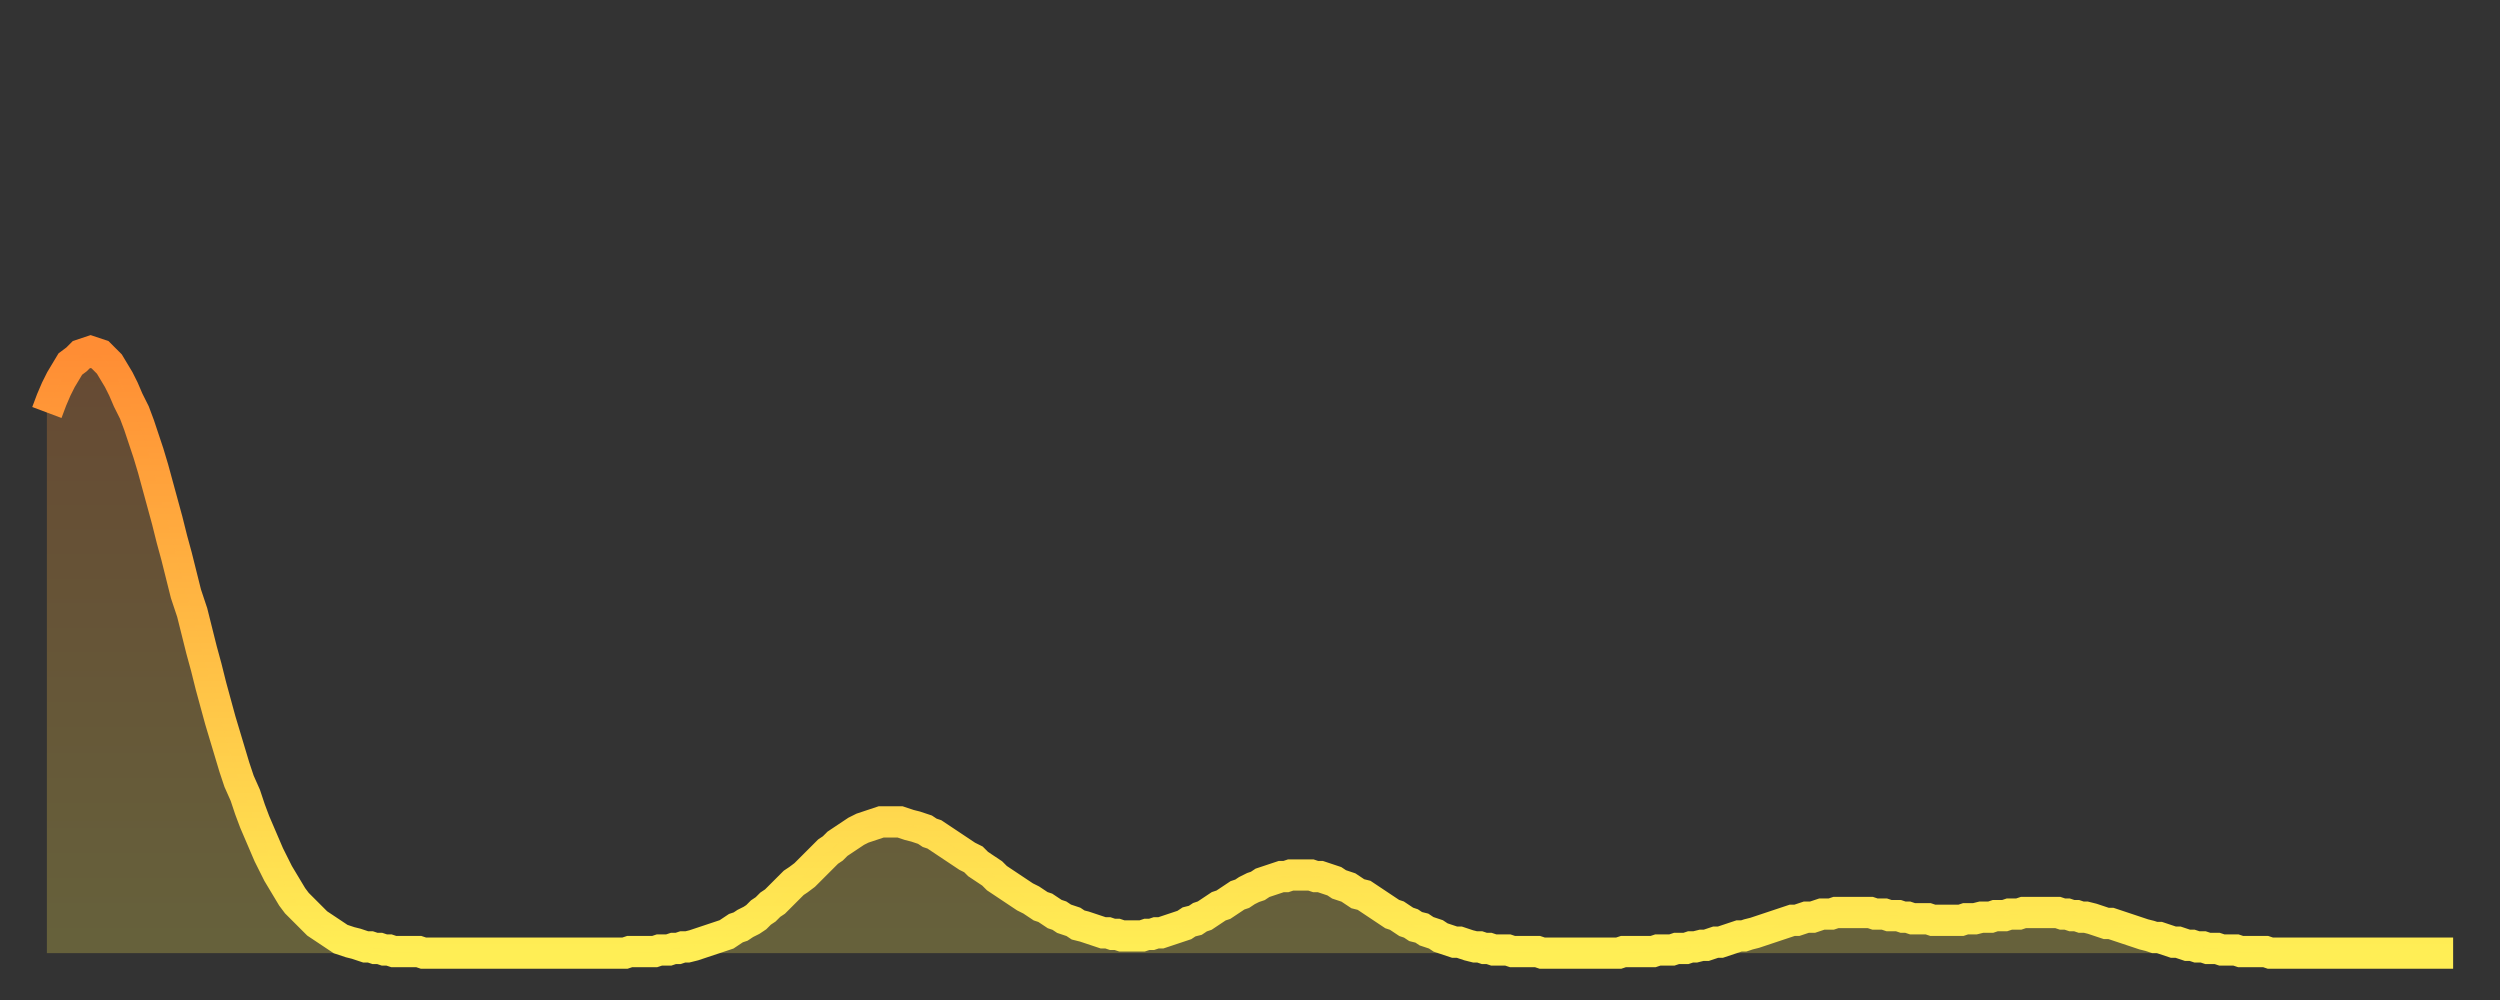 <?xml version="1.0" encoding="utf-8" ?>
<svg baseProfile="full" height="64" version="1.1" width="160" xmlns="http://www.w3.org/2000/svg" xmlns:ev="http://www.w3.org/2001/xml-events" xmlns:xlink="http://www.w3.org/1999/xlink"><rect width="100%" height="100%" fill="#333333" stroke="none"/><defs><linearGradient id="id239160" x1="0" x2="0" y1="0" y2="1"><stop offset="0%" stop-color="#ff8d34" /><stop offset="50%" stop-color="#ffbe45" /><stop offset="100%" stop-color="#ffee55" /></linearGradient></defs><g transform="translate(3,3)"><g><path d="M 0.0 23.4 L 0.3 22.6 0.6 21.9 0.9 21.3 1.2 20.8 1.5 20.3 1.9 20.0 2.2 19.7 2.5 19.6 2.8 19.5 3.1 19.6 3.4 19.7 3.7 20.0 4.0 20.3 4.3 20.8 4.6 21.3 4.9 21.9 5.2 22.6 5.6 23.4 5.9 24.2 6.2 25.1 6.5 26.0 6.8 27.0 7.1 28.1 7.4 29.2 7.7 30.3 8.0 31.5 8.3 32.6 8.6 33.8 8.9 35.0 9.3 36.2 9.6 37.4 9.9 38.6 10.2 39.7 10.5 40.9 10.8 42.0 11.1 43.1 11.4 44.1 11.7 45.1 12.0 46.1 12.3 47.0 12.7 47.9 13.0 48.8 13.3 49.6 13.6 50.3 13.9 51.0 14.2 51.7 14.5 52.3 14.8 52.9 15.1 53.4 15.4 53.9 15.7 54.4 16.0 54.8 16.4 55.2 16.7 55.5 17.0 55.8 17.3 56.1 17.6 56.3 17.9 56.5 18.2 56.7 18.5 56.9 18.8 57.1 19.1 57.2 19.4 57.3 19.8 57.4 20.1 57.5 20.4 57.6 20.7 57.6 21.0 57.7 21.3 57.7 21.6 57.8 21.9 57.8 22.2 57.9 22.5 57.9 22.8 57.9 23.1 57.9 23.5 57.9 23.8 57.9 24.1 58.0 24.4 58.0 24.7 58.0 25.0 58.0 25.3 58.0 25.6 58.0 25.9 58.0 26.2 58.0 26.5 58.0 26.8 58.0 27.2 58.0 27.5 58.0 27.8 58.0 28.1 58.0 28.4 58.0 28.7 58.0 29.0 58.0 29.3 58.0 29.6 58.0 29.9 58.0 30.2 58.0 30.6 58.0 30.9 58.0 31.2 58.0 31.5 58.0 31.8 58.0 32.1 58.0 32.4 58.0 32.7 58.0 33.0 58.0 33.3 58.0 33.6 58.0 33.9 58.0 34.3 58.0 34.6 58.0 34.9 58.0 35.2 58.0 35.5 58.0 35.8 58.0 36.1 58.0 36.4 58.0 36.7 58.0 37.0 58.0 37.3 57.9 37.7 57.9 38.0 57.9 38.3 57.9 38.6 57.9 38.9 57.9 39.2 57.8 39.5 57.8 39.8 57.8 40.1 57.7 40.4 57.7 40.7 57.6 41.0 57.6 41.4 57.5 41.7 57.4 42.0 57.3 42.3 57.2 42.6 57.1 42.9 57.0 43.2 56.9 43.5 56.8 43.8 56.6 44.1 56.4 44.4 56.3 44.7 56.1 45.1 55.9 45.4 55.7 45.7 55.4 46.0 55.2 46.3 54.9 46.6 54.7 46.9 54.4 47.2 54.1 47.5 53.8 47.8 53.5 48.1 53.3 48.5 53.0 48.8 52.7 49.1 52.4 49.4 52.1 49.7 51.8 50.0 51.5 50.3 51.3 50.6 51.0 50.9 50.8 51.2 50.6 51.5 50.4 51.8 50.2 52.2 50.0 52.5 49.9 52.8 49.8 53.1 49.7 53.4 49.6 53.7 49.6 54.0 49.6 54.3 49.6 54.6 49.6 54.9 49.7 55.2 49.8 55.6 49.9 55.9 50.0 56.2 50.1 56.5 50.3 56.8 50.4 57.1 50.6 57.4 50.8 57.7 51.0 58.0 51.2 58.3 51.4 58.6 51.6 58.9 51.8 59.3 52.0 59.6 52.3 59.9 52.5 60.2 52.7 60.5 52.9 60.8 53.2 61.1 53.4 61.4 53.6 61.7 53.8 62.0 54.0 62.3 54.2 62.6 54.4 63.0 54.6 63.3 54.8 63.6 55.0 63.9 55.1 64.2 55.3 64.5 55.5 64.8 55.6 65.1 55.8 65.4 55.9 65.7 56.0 66.0 56.2 66.4 56.3 66.7 56.4 67.0 56.5 67.3 56.6 67.6 56.7 67.9 56.7 68.2 56.8 68.5 56.8 68.8 56.9 69.1 56.9 69.4 56.9 69.7 56.9 70.1 56.9 70.4 56.8 70.7 56.8 71.0 56.7 71.3 56.7 71.6 56.6 71.9 56.5 72.2 56.4 72.5 56.3 72.8 56.2 73.1 56.0 73.5 55.9 73.8 55.7 74.1 55.6 74.4 55.4 74.7 55.2 75.0 55.0 75.3 54.9 75.6 54.7 75.9 54.5 76.2 54.3 76.5 54.2 76.8 54.0 77.2 53.8 77.5 53.7 77.8 53.5 78.1 53.4 78.4 53.3 78.7 53.2 79.0 53.1 79.3 53.1 79.6 53.0 79.9 53.0 80.2 53.0 80.5 53.0 80.9 53.0 81.2 53.1 81.5 53.1 81.8 53.2 82.1 53.3 82.4 53.4 82.7 53.6 83.0 53.7 83.3 53.8 83.6 54.0 83.9 54.2 84.3 54.3 84.6 54.5 84.9 54.7 85.2 54.9 85.5 55.1 85.8 55.3 86.1 55.5 86.4 55.6 86.7 55.8 87.0 56.0 87.3 56.1 87.6 56.3 88.0 56.4 88.3 56.6 88.6 56.7 88.9 56.8 89.2 57.0 89.5 57.1 89.8 57.2 90.1 57.3 90.4 57.3 90.7 57.4 91.0 57.5 91.4 57.6 91.7 57.6 92.0 57.7 92.3 57.7 92.6 57.8 92.9 57.8 93.2 57.8 93.5 57.8 93.8 57.9 94.1 57.9 94.4 57.9 94.7 57.9 95.1 57.9 95.4 57.9 95.7 58.0 96.0 58.0 96.3 58.0 96.6 58.0 96.9 58.0 97.2 58.0 97.5 58.0 97.8 58.0 98.1 58.0 98.4 58.0 98.8 58.0 99.1 58.0 99.4 58.0 99.7 58.0 100.0 58.0 100.3 58.0 100.6 58.0 100.9 57.9 101.2 57.9 101.5 57.9 101.8 57.9 102.2 57.9 102.5 57.9 102.8 57.9 103.1 57.8 103.4 57.8 103.7 57.8 104.0 57.8 104.3 57.7 104.6 57.7 104.9 57.7 105.2 57.6 105.5 57.6 105.9 57.5 106.2 57.5 106.5 57.4 106.8 57.3 107.1 57.3 107.4 57.2 107.7 57.1 108.0 57.0 108.3 56.9 108.6 56.9 108.9 56.8 109.3 56.7 109.6 56.6 109.9 56.5 110.2 56.4 110.5 56.3 110.8 56.2 111.1 56.1 111.4 56.0 111.7 55.9 112.0 55.9 112.3 55.8 112.6 55.7 113.0 55.7 113.3 55.6 113.6 55.5 113.9 55.5 114.2 55.5 114.5 55.4 114.8 55.4 115.1 55.4 115.4 55.4 115.7 55.4 116.0 55.4 116.3 55.4 116.7 55.4 117.0 55.5 117.3 55.5 117.6 55.5 117.9 55.6 118.2 55.6 118.5 55.6 118.8 55.7 119.1 55.7 119.4 55.8 119.7 55.8 120.1 55.8 120.4 55.8 120.7 55.9 121.0 55.9 121.3 55.9 121.6 55.9 121.9 55.9 122.2 55.9 122.5 55.9 122.8 55.8 123.1 55.8 123.4 55.8 123.8 55.7 124.1 55.7 124.4 55.7 124.7 55.6 125.0 55.6 125.3 55.6 125.6 55.5 125.9 55.5 126.2 55.5 126.5 55.4 126.8 55.4 127.2 55.4 127.5 55.4 127.8 55.4 128.1 55.4 128.4 55.4 128.7 55.4 129.0 55.5 129.3 55.5 129.6 55.6 129.9 55.6 130.2 55.7 130.5 55.7 130.9 55.8 131.2 55.9 131.5 56.0 131.8 56.1 132.1 56.1 132.4 56.2 132.7 56.3 133.0 56.4 133.3 56.5 133.6 56.6 133.9 56.7 134.2 56.8 134.6 56.9 134.9 57.0 135.2 57.0 135.5 57.1 135.8 57.2 136.1 57.3 136.4 57.3 136.7 57.4 137.0 57.5 137.3 57.5 137.6 57.6 138.0 57.6 138.3 57.7 138.6 57.7 138.9 57.7 139.2 57.8 139.5 57.8 139.8 57.8 140.1 57.8 140.4 57.9 140.7 57.9 141.0 57.9 141.3 57.9 141.7 57.9 142.0 57.9 142.3 58.0 142.6 58.0 142.9 58.0 143.2 58.0 143.5 58.0 143.8 58.0 144.1 58.0 144.4 58.0 144.7 58.0 145.1 58.0 145.4 58.0 145.7 58.0 146.0 58.0 146.3 58.0 146.6 58.0 146.9 58.0 147.2 58.0 147.5 58.0 147.8 58.0 148.1 58.0 148.4 58.0 148.8 58.0 149.1 58.0 149.4 58.0 149.7 58.0 150.0 58.0 150.3 58.0 150.6 58.0 150.9 58.0 151.2 58.0 151.5 58.0 151.8 58.0 152.1 58.0 152.5 58.0 152.8 58.0 153.1 58.0 153.4 58.0 153.7 58.0 154.0 58.0" fill="none" id="graph-curve" opacity="1" stroke="url(#id239160)" stroke-width="2" /><path d="M 0 58 L 0.0 23.4 0.3 22.6 0.6 21.9 0.9 21.3 1.2 20.8 1.5 20.3 1.9 20.0 2.2 19.7 2.5 19.6 2.8 19.5 3.1 19.6 3.4 19.7 3.7 20.0 4.0 20.3 4.3 20.8 4.6 21.3 4.9 21.9 5.2 22.6 5.6 23.4 5.9 24.2 6.2 25.1 6.5 26.0 6.8 27.0 7.1 28.1 7.4 29.2 7.7 30.3 8.0 31.5 8.3 32.6 8.6 33.8 8.9 35.0 9.3 36.2 9.6 37.4 9.9 38.6 10.2 39.7 10.5 40.9 10.8 42.0 11.1 43.1 11.4 44.1 11.7 45.1 12.0 46.1 12.3 47.0 12.7 47.9 13.0 48.8 13.3 49.6 13.6 50.3 13.9 51.0 14.2 51.7 14.5 52.3 14.8 52.9 15.1 53.4 15.4 53.9 15.7 54.4 16.0 54.8 16.4 55.2 16.7 55.5 17.0 55.8 17.3 56.1 17.6 56.3 17.9 56.5 18.2 56.7 18.5 56.9 18.8 57.1 19.1 57.2 19.4 57.3 19.8 57.4 20.1 57.5 20.4 57.6 20.7 57.6 21.0 57.7 21.3 57.7 21.6 57.8 21.9 57.8 22.2 57.9 22.5 57.9 22.8 57.9 23.1 57.9 23.5 57.9 23.8 57.9 24.1 58.0 24.4 58.0 24.7 58.0 25.0 58.0 25.3 58.0 25.6 58.0 25.9 58.0 26.2 58.0 26.5 58.0 26.8 58.0 27.2 58.0 27.5 58.0 27.8 58.0 28.1 58.0 28.4 58.0 28.7 58.0 29.0 58.0 29.3 58.0 29.6 58.0 29.9 58.0 30.2 58.0 30.6 58.0 30.9 58.0 31.2 58.0 31.5 58.0 31.8 58.0 32.1 58.0 32.4 58.0 32.7 58.0 33.0 58.0 33.3 58.0 33.6 58.0 33.9 58.0 34.3 58.0 34.6 58.0 34.9 58.0 35.2 58.0 35.5 58.0 35.8 58.0 36.1 58.0 36.4 58.0 36.7 58.0 37.0 58.0 37.3 57.9 37.7 57.9 38.0 57.9 38.3 57.9 38.6 57.9 38.9 57.9 39.2 57.8 39.5 57.8 39.8 57.8 40.1 57.7 40.4 57.7 40.7 57.6 41.0 57.6 41.4 57.5 41.7 57.4 42.0 57.3 42.3 57.2 42.6 57.1 42.9 57.0 43.2 56.9 43.5 56.8 43.8 56.6 44.1 56.4 44.4 56.3 44.7 56.1 45.1 55.9 45.4 55.7 45.7 55.4 46.0 55.2 46.3 54.9 46.6 54.7 46.9 54.4 47.2 54.1 47.5 53.8 47.8 53.5 48.1 53.3 48.5 53.0 48.8 52.7 49.1 52.4 49.4 52.1 49.7 51.8 50.0 51.5 50.3 51.3 50.6 51.0 50.9 50.8 51.2 50.6 51.5 50.4 51.8 50.2 52.2 50.0 52.5 49.9 52.8 49.8 53.1 49.7 53.4 49.6 53.7 49.6 54.0 49.6 54.3 49.6 54.6 49.6 54.9 49.7 55.2 49.8 55.6 49.9 55.9 50.0 56.2 50.1 56.5 50.3 56.8 50.4 57.1 50.6 57.4 50.8 57.7 51.0 58.0 51.2 58.3 51.4 58.6 51.6 58.9 51.8 59.3 52.0 59.6 52.3 59.9 52.5 60.2 52.7 60.5 52.9 60.8 53.2 61.1 53.4 61.4 53.6 61.7 53.8 62.0 54.0 62.3 54.2 62.6 54.4 63.0 54.6 63.3 54.8 63.6 55.0 63.9 55.1 64.2 55.3 64.5 55.5 64.8 55.6 65.1 55.8 65.4 55.9 65.7 56.0 66.0 56.2 66.4 56.3 66.7 56.4 67.0 56.5 67.3 56.6 67.6 56.7 67.9 56.7 68.2 56.8 68.5 56.8 68.8 56.9 69.1 56.9 69.4 56.9 69.7 56.9 70.1 56.9 70.4 56.8 70.7 56.8 71.0 56.7 71.3 56.7 71.6 56.6 71.9 56.5 72.2 56.4 72.5 56.3 72.8 56.2 73.1 56.0 73.5 55.9 73.8 55.7 74.1 55.6 74.4 55.4 74.7 55.2 75.0 55.0 75.3 54.9 75.6 54.7 75.9 54.5 76.2 54.3 76.5 54.2 76.8 54.0 77.2 53.8 77.5 53.7 77.8 53.5 78.1 53.4 78.4 53.3 78.7 53.2 79.0 53.1 79.3 53.1 79.6 53.0 79.9 53.0 80.2 53.0 80.5 53.0 80.9 53.0 81.2 53.1 81.5 53.1 81.8 53.2 82.1 53.3 82.4 53.4 82.7 53.6 83.0 53.7 83.3 53.8 83.6 54.0 83.9 54.2 84.3 54.3 84.6 54.5 84.9 54.7 85.2 54.9 85.5 55.1 85.8 55.3 86.1 55.5 86.4 55.6 86.7 55.8 87.0 56.0 87.3 56.1 87.6 56.3 88.0 56.4 88.3 56.6 88.6 56.7 88.9 56.8 89.2 57.0 89.5 57.1 89.8 57.2 90.1 57.3 90.4 57.3 90.7 57.4 91.0 57.5 91.4 57.6 91.7 57.6 92.0 57.7 92.3 57.7 92.6 57.8 92.9 57.8 93.2 57.8 93.5 57.8 93.8 57.9 94.1 57.9 94.4 57.9 94.7 57.9 95.1 57.9 95.4 57.9 95.7 58.0 96.0 58.0 96.3 58.0 96.6 58.0 96.9 58.0 97.2 58.0 97.5 58.0 97.8 58.0 98.1 58.0 98.4 58.0 98.8 58.0 99.1 58.0 99.4 58.0 99.7 58.0 100.0 58.0 100.3 58.0 100.6 58.0 100.9 57.9 101.2 57.9 101.5 57.9 101.8 57.9 102.2 57.9 102.5 57.9 102.8 57.9 103.1 57.8 103.4 57.8 103.7 57.8 104.0 57.8 104.3 57.7 104.6 57.7 104.9 57.7 105.2 57.6 105.5 57.6 105.9 57.5 106.2 57.5 106.5 57.4 106.8 57.3 107.1 57.3 107.4 57.2 107.7 57.1 108.0 57.0 108.3 56.9 108.6 56.9 108.9 56.8 109.3 56.7 109.6 56.6 109.9 56.5 110.2 56.4 110.5 56.3 110.8 56.2 111.1 56.1 111.4 56.0 111.7 55.9 112.0 55.9 112.3 55.8 112.6 55.7 113.0 55.7 113.3 55.6 113.6 55.5 113.9 55.5 114.2 55.5 114.5 55.4 114.8 55.4 115.1 55.4 115.4 55.4 115.7 55.4 116.0 55.4 116.3 55.4 116.7 55.4 117.0 55.5 117.3 55.5 117.6 55.5 117.9 55.6 118.2 55.6 118.5 55.6 118.8 55.7 119.1 55.7 119.4 55.8 119.7 55.8 120.1 55.8 120.4 55.8 120.7 55.9 121.0 55.9 121.3 55.9 121.6 55.9 121.9 55.9 122.2 55.9 122.5 55.9 122.8 55.8 123.1 55.8 123.4 55.8 123.8 55.7 124.1 55.7 124.4 55.7 124.7 55.6 125.0 55.6 125.3 55.6 125.6 55.5 125.9 55.5 126.2 55.5 126.5 55.4 126.8 55.4 127.2 55.4 127.5 55.4 127.8 55.4 128.1 55.4 128.4 55.4 128.7 55.4 129.0 55.5 129.3 55.5 129.6 55.6 129.9 55.6 130.2 55.7 130.5 55.7 130.9 55.8 131.2 55.9 131.5 56.0 131.8 56.1 132.1 56.1 132.4 56.2 132.7 56.3 133.0 56.4 133.3 56.5 133.6 56.6 133.9 56.7 134.2 56.8 134.6 56.9 134.9 57.0 135.2 57.0 135.5 57.1 135.8 57.2 136.1 57.3 136.4 57.3 136.7 57.4 137.0 57.5 137.3 57.5 137.6 57.6 138.0 57.6 138.3 57.7 138.6 57.7 138.9 57.7 139.2 57.8 139.5 57.8 139.8 57.8 140.1 57.8 140.4 57.9 140.7 57.9 141.0 57.9 141.3 57.9 141.7 57.9 142.0 57.9 142.3 58.0 142.6 58.0 142.9 58.0 143.2 58.0 143.5 58.0 143.8 58.0 144.1 58.0 144.4 58.0 144.7 58.0 145.1 58.0 145.4 58.0 145.7 58.0 146.0 58.0 146.3 58.0 146.6 58.0 146.9 58.0 147.2 58.0 147.5 58.0 147.8 58.0 148.1 58.0 148.4 58.0 148.8 58.0 149.1 58.0 149.4 58.0 149.7 58.0 150.0 58.0 150.3 58.0 150.6 58.0 150.9 58.0 151.2 58.0 151.5 58.0 151.8 58.0 152.1 58.0 152.5 58.0 152.8 58.0 153.1 58.0 153.4 58.0 153.7 58.0 154.0 58.0 154 58" fill="url(#id239160)" fill-opacity=".25" id="graph-shadow" /></g></g></svg>